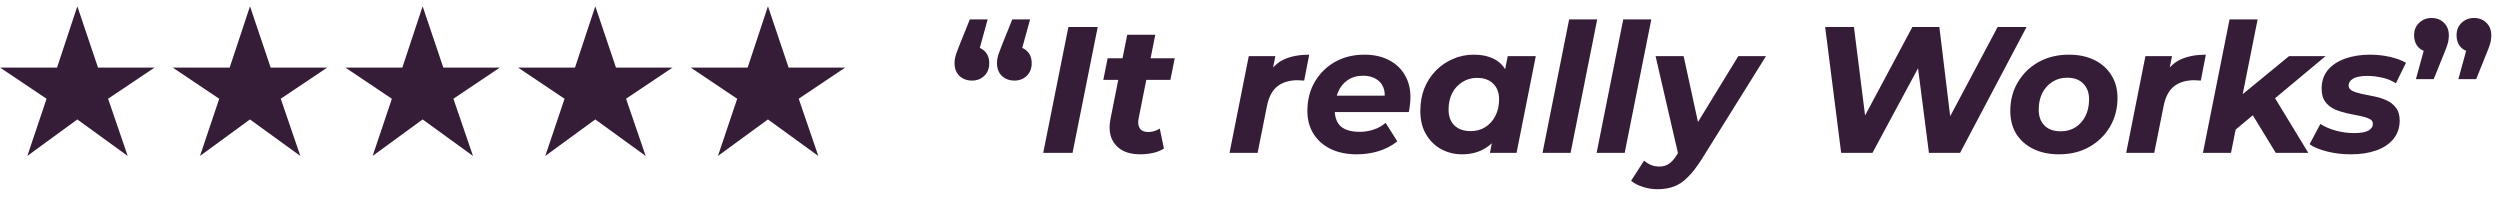 <svg xmlns="http://www.w3.org/2000/svg" width="278" height="22" viewBox="0 0 278 22" fill="none"><path d="M3.04 17.34L5.18 10.98L0.02 7.52H6.34L8.6 0.7L10.9 7.52H17.18L12.02 10.98L14.2 17.34L8.6 13.28L3.04 17.34ZM22.239 17.34L24.379 10.98L19.219 7.52H25.539L27.799 0.7L30.099 7.52H36.379L31.219 10.98L33.399 17.34L27.799 13.28L22.239 17.34ZM41.438 17.34L43.578 10.98L38.418 7.52H44.738L46.998 0.7L49.298 7.52H55.578L50.418 10.98L52.598 17.34L46.998 13.28L41.438 17.34ZM60.638 17.34L62.778 10.98L57.618 7.52H63.938L66.198 0.7L68.498 7.52H74.778L69.618 10.98L71.798 17.34L66.198 13.28L60.638 17.34ZM79.837 17.34L81.977 10.98L76.817 7.52H83.137L85.397 0.7L87.697 7.52H93.977L88.817 10.98L90.997 17.34L85.397 13.28L79.837 17.34ZM109.825 2.16L108.505 6.96L108.065 5.16C108.638 5.16 109.105 5.327 109.465 5.66C109.825 5.993 110.005 6.453 110.005 7.04C110.005 7.613 109.818 8.08 109.445 8.44C109.085 8.787 108.632 8.96 108.085 8.96C107.525 8.96 107.058 8.787 106.685 8.44C106.325 8.08 106.145 7.613 106.145 7.04C106.145 6.867 106.158 6.7 106.185 6.54C106.212 6.367 106.265 6.167 106.345 5.94C106.425 5.713 106.538 5.413 106.685 5.04L107.845 2.16H109.825ZM114.545 2.16L113.225 6.96L112.785 5.16C113.358 5.16 113.825 5.327 114.185 5.66C114.545 5.993 114.725 6.453 114.725 7.04C114.725 7.613 114.538 8.08 114.165 8.44C113.805 8.787 113.352 8.96 112.805 8.96C112.245 8.96 111.778 8.787 111.405 8.44C111.045 8.08 110.865 7.613 110.865 7.04C110.865 6.867 110.878 6.7 110.905 6.54C110.932 6.367 110.985 6.167 111.065 5.94C111.145 5.713 111.258 5.413 111.405 5.04L112.565 2.16H114.545ZM116.006 17L118.806 3H122.066L119.266 17H116.006ZM126.748 17.16C125.975 17.16 125.315 17.007 124.768 16.7C124.222 16.38 123.828 15.927 123.588 15.34C123.362 14.74 123.328 14.033 123.488 13.22L125.348 3.86H128.468L126.608 13.2C126.528 13.653 126.575 14.013 126.748 14.28C126.922 14.547 127.242 14.68 127.708 14.68C127.922 14.68 128.135 14.647 128.348 14.58C128.575 14.513 128.782 14.42 128.968 14.3L129.428 16.52C129.042 16.76 128.615 16.927 128.148 17.02C127.682 17.113 127.215 17.16 126.748 17.16ZM122.688 8.88L123.168 6.48H130.628L130.148 8.88H122.688ZM136.724 17L138.864 6.24H141.824L141.204 9.3L140.924 8.42C141.404 7.553 142.03 6.947 142.804 6.6C143.577 6.253 144.504 6.08 145.584 6.08L145.024 8.96C144.89 8.947 144.764 8.94 144.644 8.94C144.537 8.927 144.424 8.92 144.304 8.92C143.384 8.92 142.63 9.147 142.044 9.6C141.47 10.053 141.084 10.787 140.884 11.8L139.844 17H136.724ZM150.881 17.16C149.761 17.16 148.788 16.96 147.961 16.56C147.148 16.16 146.515 15.6 146.061 14.88C145.608 14.16 145.381 13.313 145.381 12.34C145.381 11.14 145.648 10.073 146.181 9.14C146.728 8.193 147.475 7.447 148.421 6.9C149.381 6.353 150.481 6.08 151.721 6.08C152.775 6.08 153.681 6.28 154.441 6.68C155.201 7.067 155.788 7.613 156.201 8.32C156.628 9.013 156.841 9.847 156.841 10.82C156.841 11.1 156.821 11.38 156.781 11.66C156.755 11.94 156.715 12.207 156.661 12.46H147.761L148.081 10.64H155.201L153.921 11.2C154.028 10.6 153.995 10.1 153.821 9.7C153.648 9.287 153.368 8.973 152.981 8.76C152.595 8.533 152.128 8.42 151.581 8.42C150.901 8.42 150.321 8.587 149.841 8.92C149.375 9.24 149.021 9.687 148.781 10.26C148.541 10.833 148.421 11.48 148.421 12.2C148.421 13.027 148.648 13.647 149.101 14.06C149.568 14.46 150.268 14.66 151.201 14.66C151.748 14.66 152.275 14.573 152.781 14.4C153.288 14.227 153.721 13.98 154.081 13.66L155.381 15.72C154.755 16.213 154.048 16.58 153.261 16.82C152.488 17.047 151.695 17.16 150.881 17.16ZM162.58 17.16C161.753 17.16 160.987 16.973 160.28 16.6C159.573 16.213 159.007 15.66 158.58 14.94C158.153 14.22 157.94 13.353 157.94 12.34C157.94 11.433 158.087 10.6 158.38 9.84C158.687 9.08 159.113 8.42 159.66 7.86C160.207 7.3 160.84 6.867 161.56 6.56C162.28 6.24 163.053 6.08 163.88 6.08C164.773 6.08 165.54 6.247 166.18 6.58C166.82 6.913 167.293 7.433 167.6 8.14C167.92 8.833 168.033 9.733 167.94 10.84C167.873 12.107 167.613 13.22 167.16 14.18C166.707 15.127 166.093 15.86 165.32 16.38C164.56 16.9 163.647 17.16 162.58 17.16ZM163.54 14.58C164.153 14.58 164.693 14.433 165.16 14.14C165.64 13.833 166.013 13.42 166.28 12.9C166.56 12.367 166.7 11.747 166.7 11.04C166.7 10.307 166.48 9.727 166.04 9.3C165.613 8.873 165.013 8.66 164.24 8.66C163.64 8.66 163.1 8.813 162.62 9.12C162.14 9.413 161.76 9.827 161.48 10.36C161.213 10.88 161.08 11.493 161.08 12.2C161.08 12.933 161.293 13.513 161.72 13.94C162.16 14.367 162.767 14.58 163.54 14.58ZM165.68 17L166.1 14.86L166.8 11.66L167.22 8.46L167.66 6.24H170.78L168.64 17H165.68ZM171.528 17L174.488 2.16H177.608L174.648 17H171.528ZM177.544 17L180.504 2.16H183.624L180.664 17H177.544ZM184.3 21.04C183.753 21.04 183.213 20.953 182.68 20.78C182.133 20.607 181.7 20.38 181.38 20.1L182.82 17.86C183.046 18.06 183.3 18.22 183.58 18.34C183.873 18.46 184.193 18.52 184.54 18.52C184.94 18.52 185.286 18.42 185.58 18.22C185.886 18.02 186.186 17.68 186.48 17.2L187.34 15.84L187.62 15.52L193.3 6.24H196.38L189.22 17.72C188.686 18.56 188.173 19.22 187.68 19.7C187.2 20.193 186.686 20.54 186.14 20.74C185.606 20.94 184.993 21.04 184.3 21.04ZM186.68 17.42L184.1 6.24H187.22L189.18 15.24L186.68 17.42ZM204.737 17L202.957 3H206.157L207.717 15.38H206.037L212.657 3H215.657L217.157 15.38H215.557L222.137 3H225.357L217.957 17H214.497L213.097 6.12H214.077L208.217 17H204.737ZM228.965 17.16C227.872 17.16 226.918 16.96 226.105 16.56C225.292 16.16 224.658 15.6 224.205 14.88C223.765 14.16 223.545 13.313 223.545 12.34C223.545 11.14 223.825 10.073 224.385 9.14C224.945 8.193 225.712 7.447 226.685 6.9C227.672 6.353 228.792 6.08 230.045 6.08C231.152 6.08 232.105 6.28 232.905 6.68C233.718 7.08 234.345 7.64 234.785 8.36C235.238 9.067 235.465 9.913 235.465 10.9C235.465 12.087 235.185 13.153 234.625 14.1C234.065 15.047 233.298 15.793 232.325 16.34C231.352 16.887 230.232 17.16 228.965 17.16ZM229.165 14.6C229.778 14.6 230.318 14.453 230.785 14.16C231.265 13.853 231.638 13.433 231.905 12.9C232.172 12.367 232.305 11.747 232.305 11.04C232.305 10.32 232.092 9.74 231.665 9.3C231.238 8.86 230.638 8.64 229.865 8.64C229.252 8.64 228.705 8.793 228.225 9.1C227.758 9.393 227.385 9.807 227.105 10.34C226.838 10.873 226.705 11.493 226.705 12.2C226.705 12.933 226.918 13.52 227.345 13.96C227.772 14.387 228.378 14.6 229.165 14.6ZM236.431 17L238.571 6.24H241.531L240.911 9.3L240.631 8.42C241.111 7.553 241.737 6.947 242.511 6.6C243.284 6.253 244.211 6.08 245.291 6.08L244.731 8.96C244.597 8.947 244.471 8.94 244.351 8.94C244.244 8.927 244.131 8.92 244.011 8.92C243.091 8.92 242.337 9.147 241.751 9.6C241.177 10.053 240.791 10.787 240.591 11.8L239.551 17H236.431ZM248.086 14.84L248.766 10.98L254.546 6.24H258.606L252.586 11.26L250.846 12.54L248.086 14.84ZM244.966 17L247.926 2.16H251.046L248.086 17H244.966ZM253.066 17L250.306 12.48L252.486 10.1L256.686 17H253.066ZM261.425 17.16C260.478 17.16 259.585 17.053 258.745 16.84C257.918 16.627 257.278 16.36 256.825 16.04L258.025 13.78C258.492 14.087 259.058 14.333 259.725 14.52C260.405 14.707 261.085 14.8 261.765 14.8C262.498 14.8 263.032 14.707 263.365 14.52C263.698 14.333 263.865 14.08 263.865 13.76C263.865 13.507 263.725 13.32 263.445 13.2C263.165 13.067 262.812 12.96 262.385 12.88C261.958 12.8 261.498 12.707 261.005 12.6C260.525 12.493 260.065 12.347 259.625 12.16C259.198 11.96 258.845 11.68 258.565 11.32C258.298 10.947 258.165 10.46 258.165 9.86C258.165 9.047 258.392 8.36 258.845 7.8C259.312 7.24 259.952 6.813 260.765 6.52C261.592 6.227 262.525 6.08 263.565 6.08C264.312 6.08 265.038 6.16 265.745 6.32C266.452 6.48 267.052 6.7 267.545 6.98L266.425 9.26C265.918 8.94 265.385 8.727 264.825 8.62C264.278 8.5 263.752 8.44 263.245 8.44C262.512 8.44 261.978 8.547 261.645 8.76C261.325 8.96 261.165 9.207 261.165 9.5C261.165 9.753 261.298 9.953 261.565 10.1C261.845 10.233 262.198 10.347 262.625 10.44C263.052 10.52 263.512 10.613 264.005 10.72C264.498 10.813 264.958 10.96 265.385 11.16C265.812 11.347 266.158 11.62 266.425 11.98C266.705 12.327 266.845 12.8 266.845 13.4C266.845 14.213 266.605 14.907 266.125 15.48C265.658 16.04 265.018 16.46 264.205 16.74C263.392 17.02 262.465 17.16 261.425 17.16ZM268.65 8.8L269.97 4L270.41 5.82C269.837 5.82 269.363 5.653 268.99 5.32C268.63 4.973 268.45 4.507 268.45 3.92C268.45 3.347 268.637 2.887 269.01 2.54C269.383 2.18 269.843 2 270.39 2C270.95 2 271.41 2.18 271.77 2.54C272.13 2.887 272.31 3.347 272.31 3.92C272.31 4.093 272.297 4.267 272.27 4.44C272.257 4.6 272.21 4.793 272.13 5.02C272.063 5.247 271.95 5.547 271.79 5.92L270.63 8.8H268.65ZM273.37 8.8L274.69 4L275.13 5.82C274.557 5.82 274.083 5.653 273.71 5.32C273.35 4.973 273.17 4.507 273.17 3.92C273.17 3.347 273.357 2.887 273.73 2.54C274.103 2.18 274.563 2 275.11 2C275.67 2 276.13 2.18 276.49 2.54C276.85 2.887 277.03 3.347 277.03 3.92C277.03 4.093 277.017 4.267 276.99 4.44C276.977 4.6 276.93 4.793 276.85 5.02C276.783 5.247 276.67 5.547 276.51 5.92L275.35 8.8H273.37Z" fill="#351C37"></path></svg>